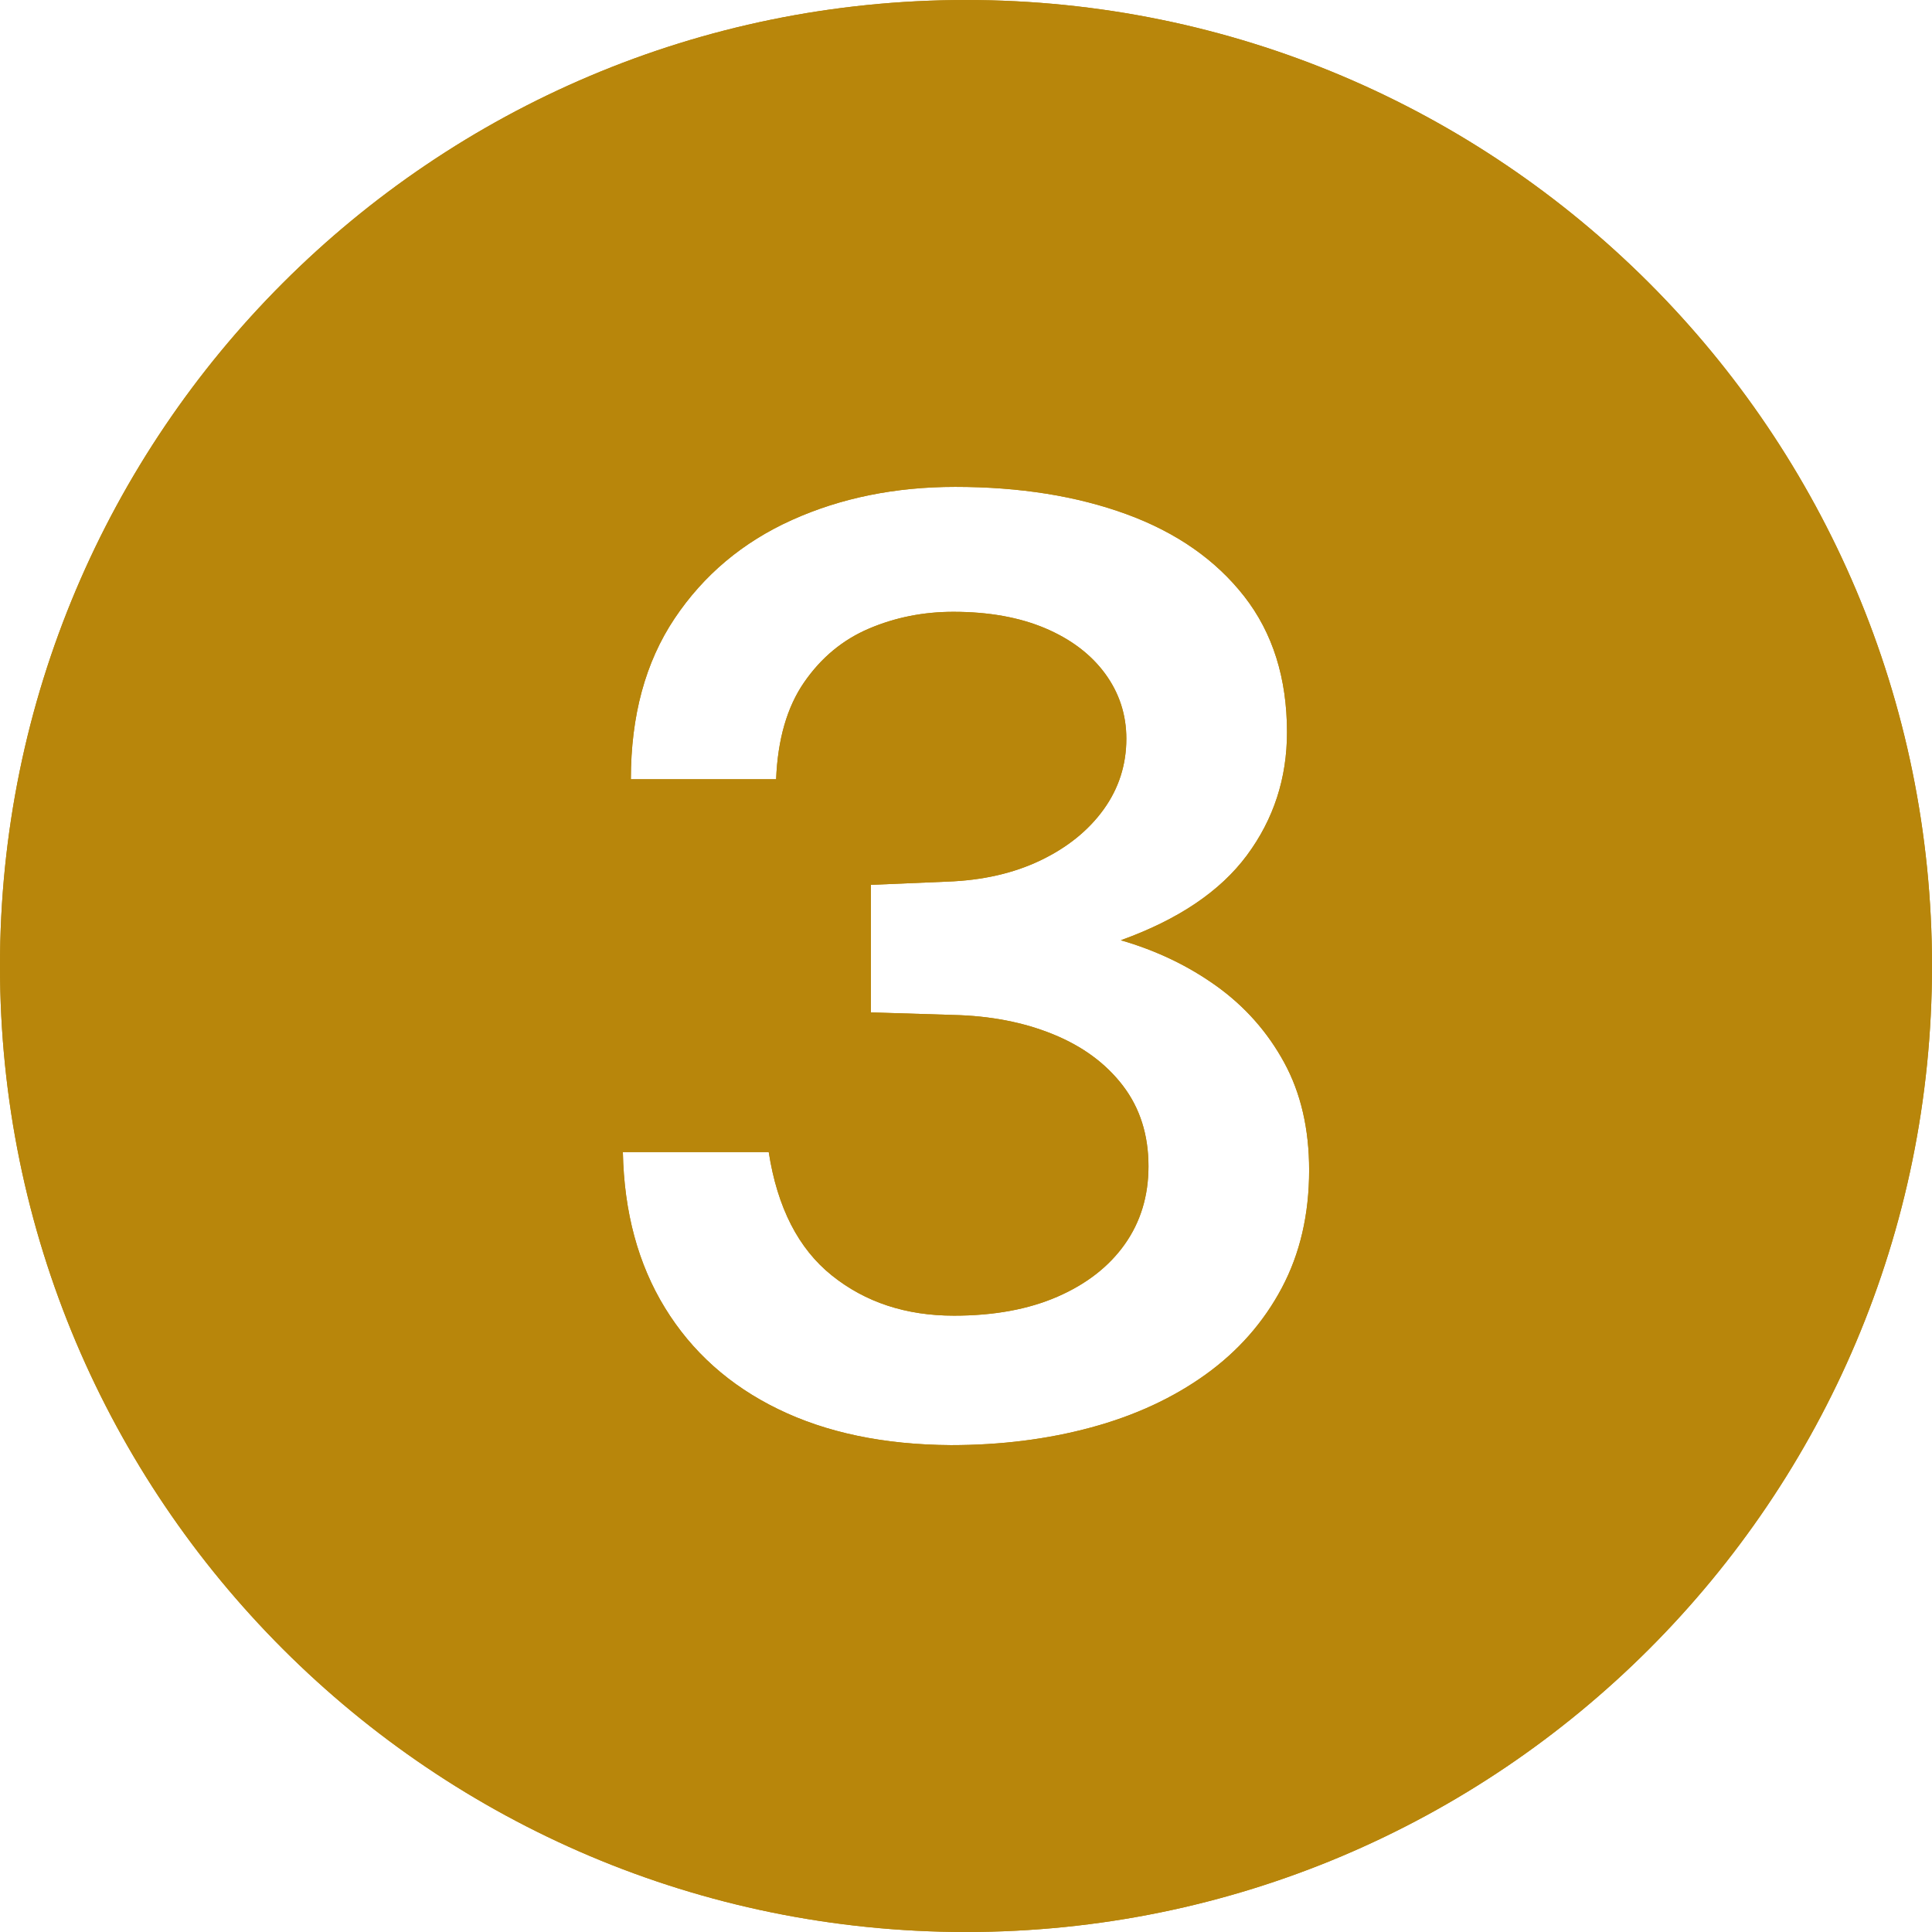 <svg xmlns="http://www.w3.org/2000/svg" xmlns:xlink="http://www.w3.org/1999/xlink" width="200" zoomAndPan="magnify" viewBox="0 0 150 150" height="200" preserveAspectRatio="xMidYMid meet" version="1.2"><g id="31dbd2b6a1"><path style=" stroke:none;fill-rule:nonzero;fill:#b8860b;fill-opacity:1;" d="M 75 0 C 33.578 0 0 33.578 0 75 C 0 116.422 33.578 150 75 150 C 116.422 150 150 116.422 150 75 C 150 33.578 116.422 0 75 0 Z M 99.516 100 C 98.098 102.668 96.121 104.91 93.59 106.727 C 91.059 108.543 88.102 109.91 84.727 110.824 C 81.348 111.742 77.715 112.199 73.828 112.199 C 68.637 112.168 64.16 111.234 60.402 109.398 C 56.641 107.566 53.719 104.949 51.633 101.551 C 49.543 98.148 48.453 94.117 48.359 89.449 L 59.684 89.449 C 60.352 93.75 61.984 96.941 64.582 99.023 C 67.18 101.109 70.34 102.148 74.066 102.148 C 77.156 102.148 79.836 101.66 82.098 100.676 C 84.359 99.691 86.102 98.332 87.328 96.602 C 88.555 94.867 89.168 92.852 89.168 90.551 C 89.168 88.117 88.508 86.035 87.188 84.301 C 85.863 82.566 84.055 81.234 81.762 80.301 C 79.469 79.367 76.887 78.867 74.02 78.801 L 67.617 78.602 L 67.617 68.699 L 73.543 68.449 C 76.281 68.352 78.695 67.801 80.781 66.801 C 82.867 65.801 84.5 64.484 85.68 62.852 C 86.859 61.219 87.449 59.383 87.449 57.352 C 87.449 55.484 86.898 53.801 85.801 52.301 C 84.699 50.801 83.148 49.625 81.141 48.773 C 79.133 47.926 76.758 47.5 74.02 47.5 C 71.695 47.5 69.512 47.934 67.473 48.801 C 65.434 49.668 63.754 51.059 62.43 52.977 C 61.109 54.891 60.383 57.398 60.258 60.5 L 48.98 60.5 C 48.98 55.566 50.109 51.41 52.371 48.023 C 54.633 44.641 57.668 42.094 61.477 40.375 C 65.281 38.66 69.512 37.801 74.164 37.801 C 79.164 37.801 83.602 38.508 87.473 39.926 C 91.344 41.344 94.387 43.469 96.602 46.301 C 98.812 49.133 99.922 52.648 99.922 56.852 C 99.922 60.418 98.887 63.602 96.816 66.398 C 94.742 69.199 91.48 71.398 87.02 73 C 89.789 73.801 92.273 74.992 94.473 76.574 C 96.672 78.16 98.418 80.133 99.707 82.5 C 100.996 84.867 101.641 87.648 101.641 90.852 C 101.641 94.285 100.934 97.332 99.516 100 Z M 99.516 100 "/><path style=" stroke:none;fill-rule:nonzero;fill:#b8860b;fill-opacity:1;" d="M 75 0 C 33.578 0 0 33.578 0 75 C 0 116.422 33.578 150 75 150 C 116.422 150 150 116.422 150 75 C 150 33.578 116.422 0 75 0 Z M 99.516 100 C 98.098 102.668 96.121 104.91 93.59 106.727 C 91.059 108.543 88.102 109.91 84.727 110.824 C 81.348 111.742 77.715 112.199 73.828 112.199 C 68.637 112.168 64.16 111.234 60.402 109.398 C 56.641 107.566 53.719 104.949 51.633 101.551 C 49.543 98.148 48.453 94.117 48.359 89.449 L 59.684 89.449 C 60.352 93.75 61.984 96.941 64.582 99.023 C 67.18 101.109 70.34 102.148 74.066 102.148 C 77.156 102.148 79.836 101.66 82.098 100.676 C 84.359 99.691 86.102 98.332 87.328 96.602 C 88.555 94.867 89.168 92.852 89.168 90.551 C 89.168 88.117 88.508 86.035 87.188 84.301 C 85.863 82.566 84.055 81.234 81.762 80.301 C 79.469 79.367 76.887 78.867 74.02 78.801 L 67.617 78.602 L 67.617 68.699 L 73.543 68.449 C 76.281 68.352 78.695 67.801 80.781 66.801 C 82.867 65.801 84.5 64.484 85.68 62.852 C 86.859 61.219 87.449 59.383 87.449 57.352 C 87.449 55.484 86.898 53.801 85.801 52.301 C 84.699 50.801 83.148 49.625 81.141 48.773 C 79.133 47.926 76.758 47.5 74.02 47.5 C 71.695 47.5 69.512 47.934 67.473 48.801 C 65.434 49.668 63.754 51.059 62.43 52.977 C 61.109 54.891 60.383 57.398 60.258 60.5 L 48.98 60.5 C 48.98 55.566 50.109 51.41 52.371 48.023 C 54.633 44.641 57.668 42.094 61.477 40.375 C 65.281 38.66 69.512 37.801 74.164 37.801 C 79.164 37.801 83.602 38.508 87.473 39.926 C 91.344 41.344 94.387 43.469 96.602 46.301 C 98.812 49.133 99.922 52.648 99.922 56.852 C 99.922 60.418 98.887 63.602 96.816 66.398 C 94.742 69.199 91.48 71.398 87.02 73 C 89.789 73.801 92.273 74.992 94.473 76.574 C 96.672 78.16 98.418 80.133 99.707 82.5 C 100.996 84.867 101.641 87.648 101.641 90.852 C 101.641 94.285 100.934 97.332 99.516 100 Z M 99.516 100 "/></g></svg>